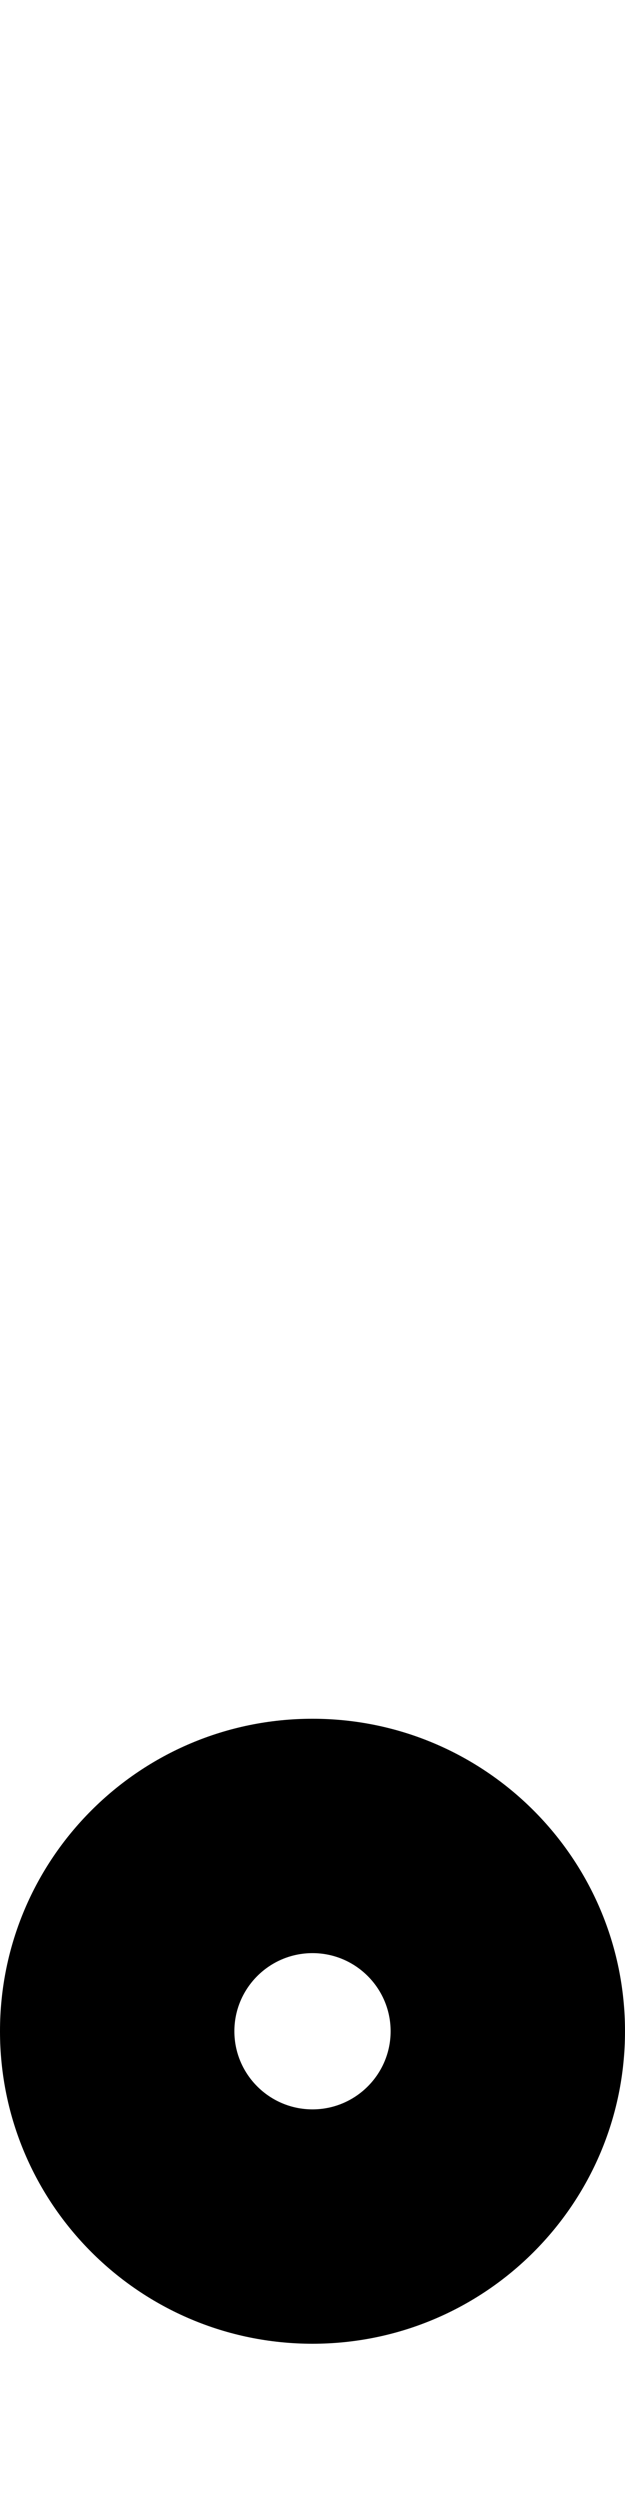 <svg xmlns="http://www.w3.org/2000/svg" viewBox="0 0 128 512"><!--! Font Awesome Pro 6.0.0 by @fontawesome - https://fontawesome.com License - https://fontawesome.com/license (Commercial License) Copyright 2022 Fonticons, Inc. --><path d="M64 352c-35.35 0-64 28.65-64 64c0 35.35 28.65 64 64 64s64-28.65 64-64C128 380.7 99.35 352 64 352zM64 432c-8.822 0-16-7.178-16-16s7.178-16 16-16s16 7.178 16 16S72.82 432 64 432z"/></svg>